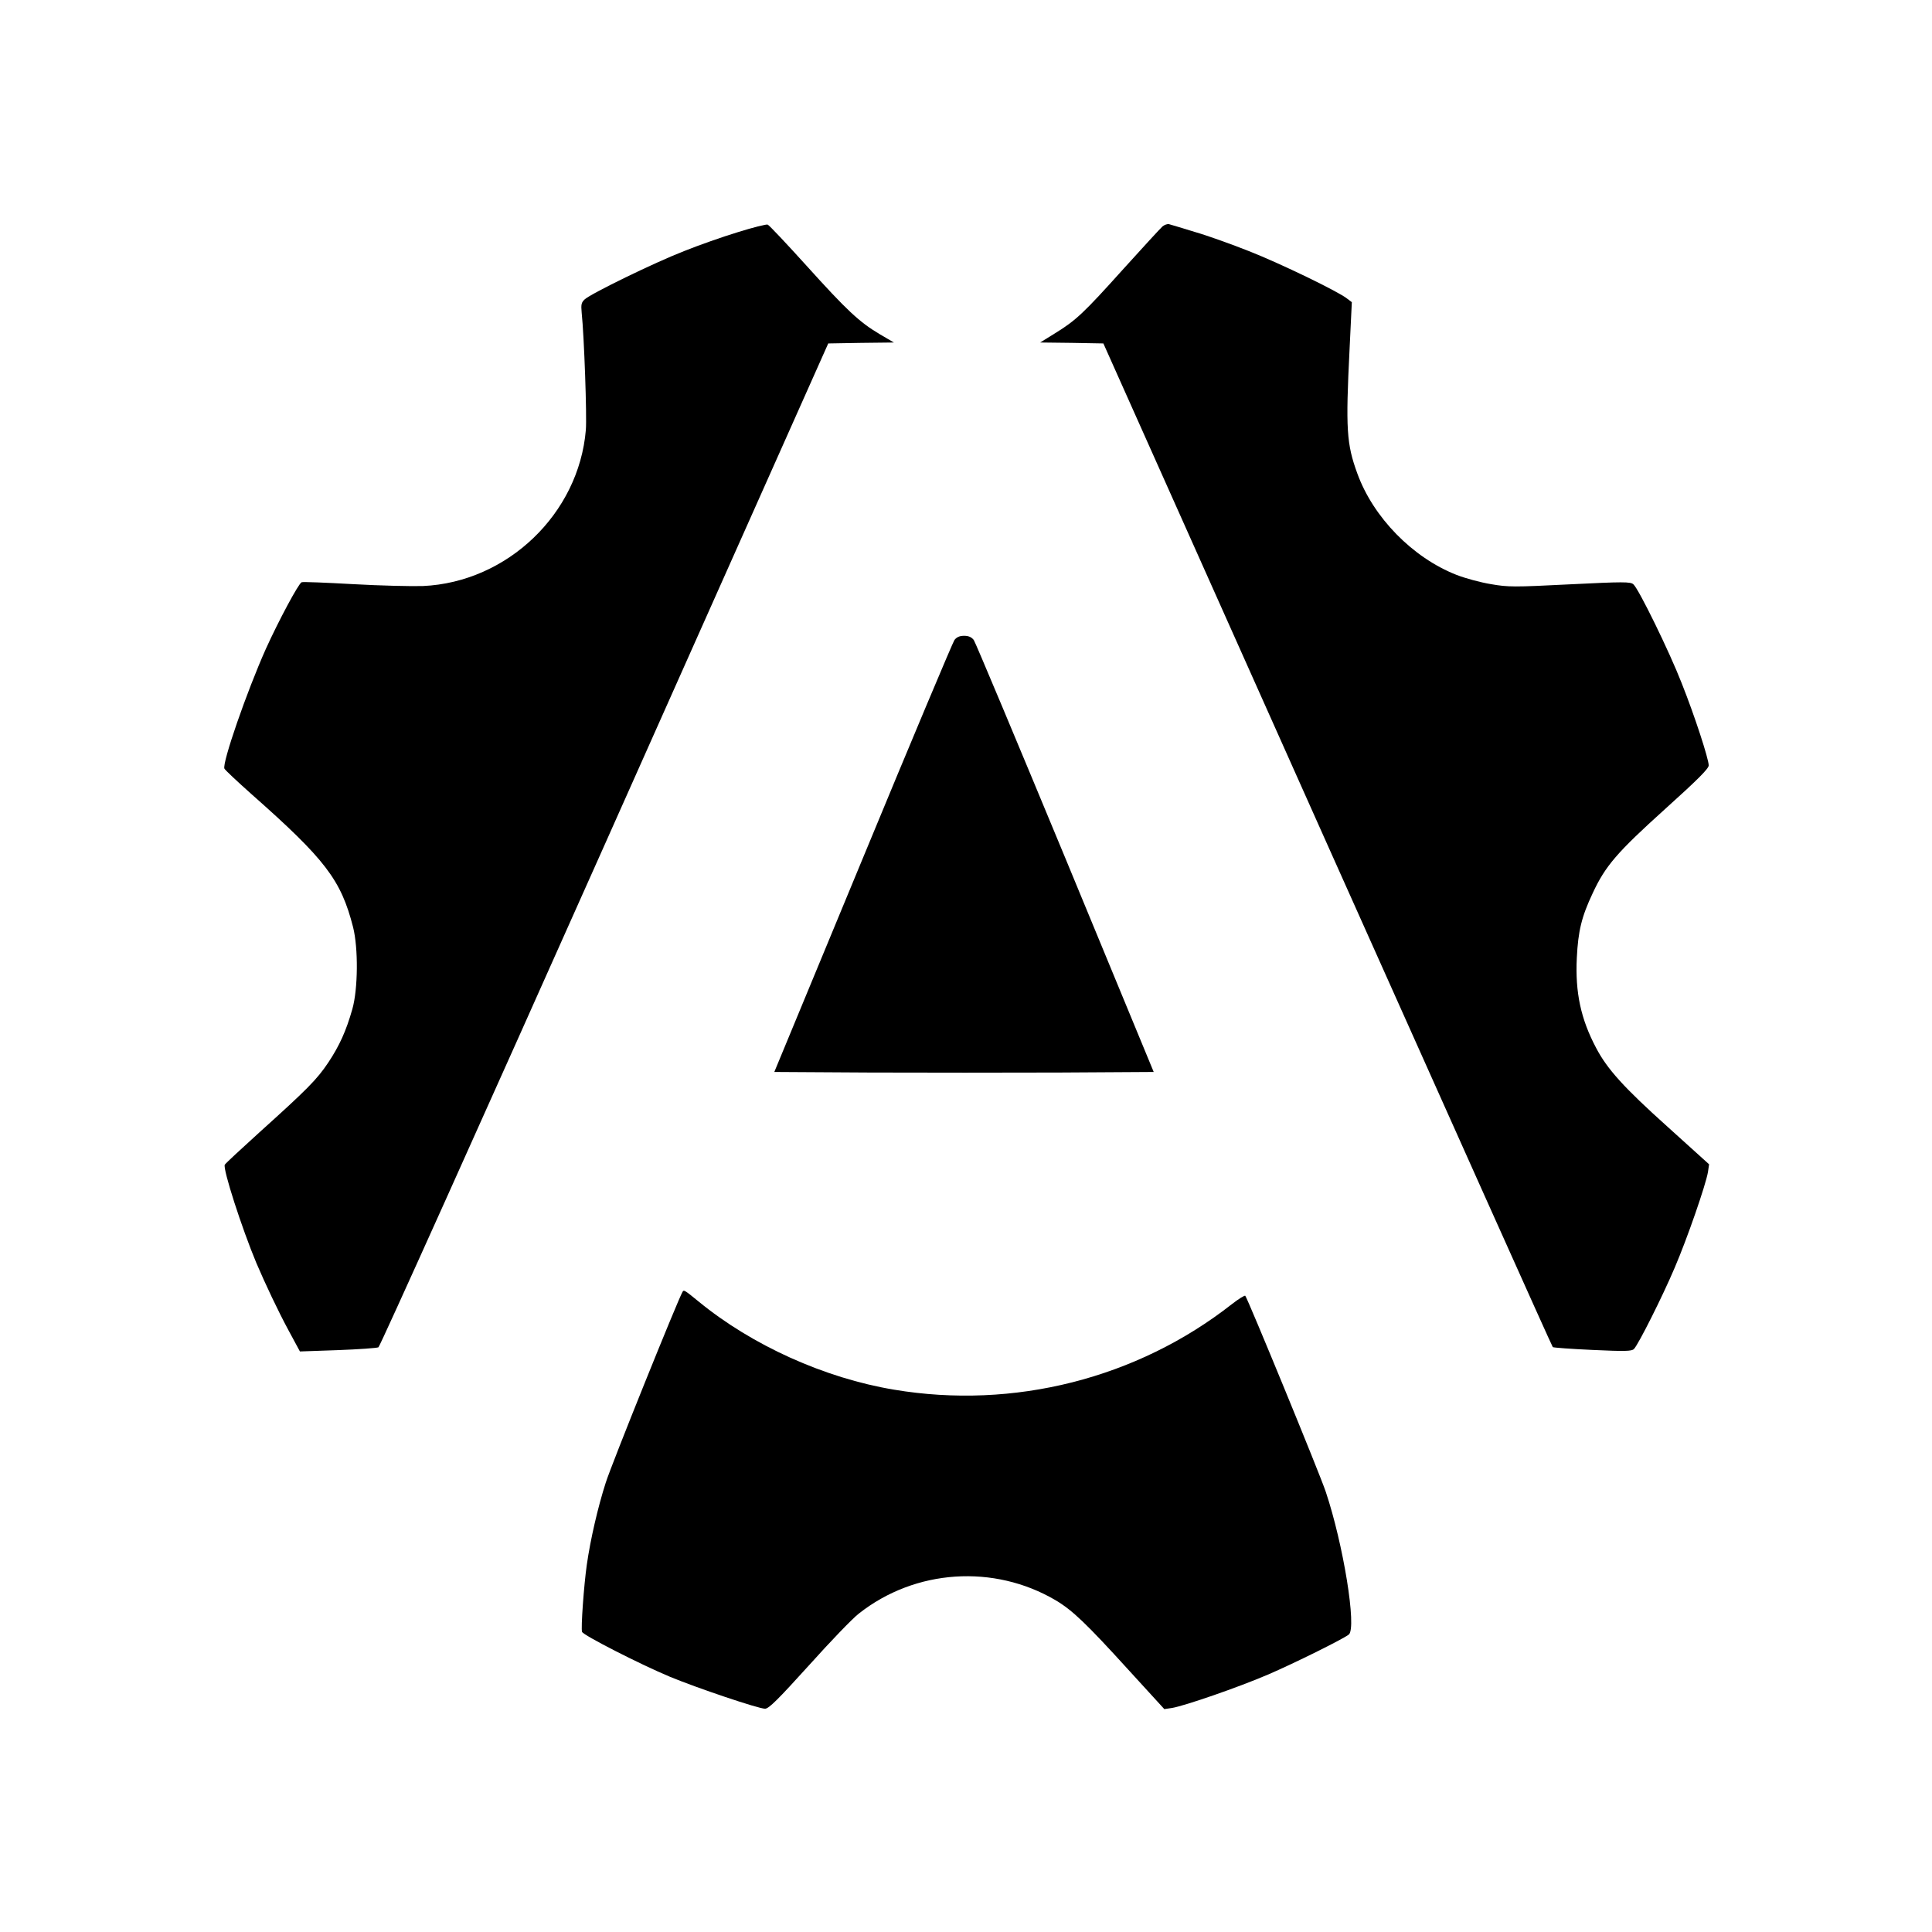 <?xml version="1.0" standalone="no"?>
<!DOCTYPE svg PUBLIC "-//W3C//DTD SVG 20010904//EN"
 "http://www.w3.org/TR/2001/REC-SVG-20010904/DTD/svg10.dtd">
<svg version="1.0" xmlns="http://www.w3.org/2000/svg"
 width="1021pt" height="1021pt" viewBox="0 0 1021 1021"
 preserveAspectRatio="xMidYMid meet">
<g transform="translate(0,1021) scale(0.1,-0.1)"
fill="#000000" stroke="none">
<path d="M3899 8983 c-79 -24 -207 -69 -284 -100 -157 -61 -491 -224 -525
-255 -18 -17 -20 -27 -16 -71 13 -122 28 -548 22 -619 -37 -443 -415 -805
-861 -825 -60 -2 -227 2 -370 10 -143 8 -265 13 -271 10 -16 -6 -122 -204
-189 -352 -101 -226 -232 -604 -219 -633 3 -7 67 -67 141 -133 394 -348 475
-455 539 -705 28 -112 26 -327 -4 -433 -33 -116 -68 -193 -127 -282 -60 -90
-113 -143 -365 -370 -96 -87 -178 -163 -182 -170 -12 -20 90 -336 167 -520 47
-110 114 -252 169 -354 l61 -113 200 7 c110 4 207 11 215 15 8 4 546 1200
1196 2657 l1181 2648 173 3 174 2 -75 44 c-108 64 -174 126 -387 362 -105 116
-197 214 -205 217 -7 3 -78 -15 -158 -40z"/>
<path d="M6143 9013 c-11 -10 -104 -111 -206 -224 -212 -236 -251 -272 -361
-340 l-79 -49 167 -2 167 -3 1184 -2649 c652 -1457 1187 -2652 1191 -2655 3
-3 98 -10 210 -15 172 -8 207 -7 219 5 24 25 151 278 215 429 67 156 165 440
176 506 l6 41 -218 197 c-233 209 -321 307 -379 418 -81 153 -111 293 -102
476 7 142 25 217 84 342 67 144 128 215 383 445 171 154 230 213 230 230 0 34
-74 262 -143 435 -65 167 -227 498 -255 522 -15 14 -53 14 -335 0 -297 -15
-326 -15 -418 1 -55 9 -136 31 -182 49 -232 91 -440 304 -524 536 -57 156 -62
235 -41 656 l12 249 -25 19 c-44 36 -351 185 -519 251 -91 36 -219 82 -285
101 -66 20 -127 39 -136 41 -9 3 -25 -3 -36 -12z"/>
<path d="M5044 6828 c-9 -13 -227 -531 -484 -1153 l-468 -1130 505 -3 c277 -1
729 -1 1002 0 l498 3 -467 1130 c-258 622 -475 1140 -484 1153 -12 15 -27 22
-51 22 -24 0 -39 -7 -51 -22z"/>
<path d="M3607 3383 c-23 -38 -376 -913 -406 -1009 -41 -127 -81 -300 -100
-434 -15 -104 -32 -337 -25 -354 7 -18 304 -170 464 -237 145 -60 468 -169
503 -169 20 0 69 49 231 228 113 126 232 250 265 275 298 235 714 262 1040 70
89 -53 163 -124 383 -366 l191 -209 41 6 c66 11 350 109 506 176 133 57 398
188 428 212 43 35 -29 478 -122 755 -32 96 -412 1020 -425 1035 -3 4 -35 -16
-71 -44 -501 -393 -1153 -558 -1785 -452 -367 61 -750 234 -1032 465 -76 62
-79 64 -86 52z"/>
</g>
</svg>
